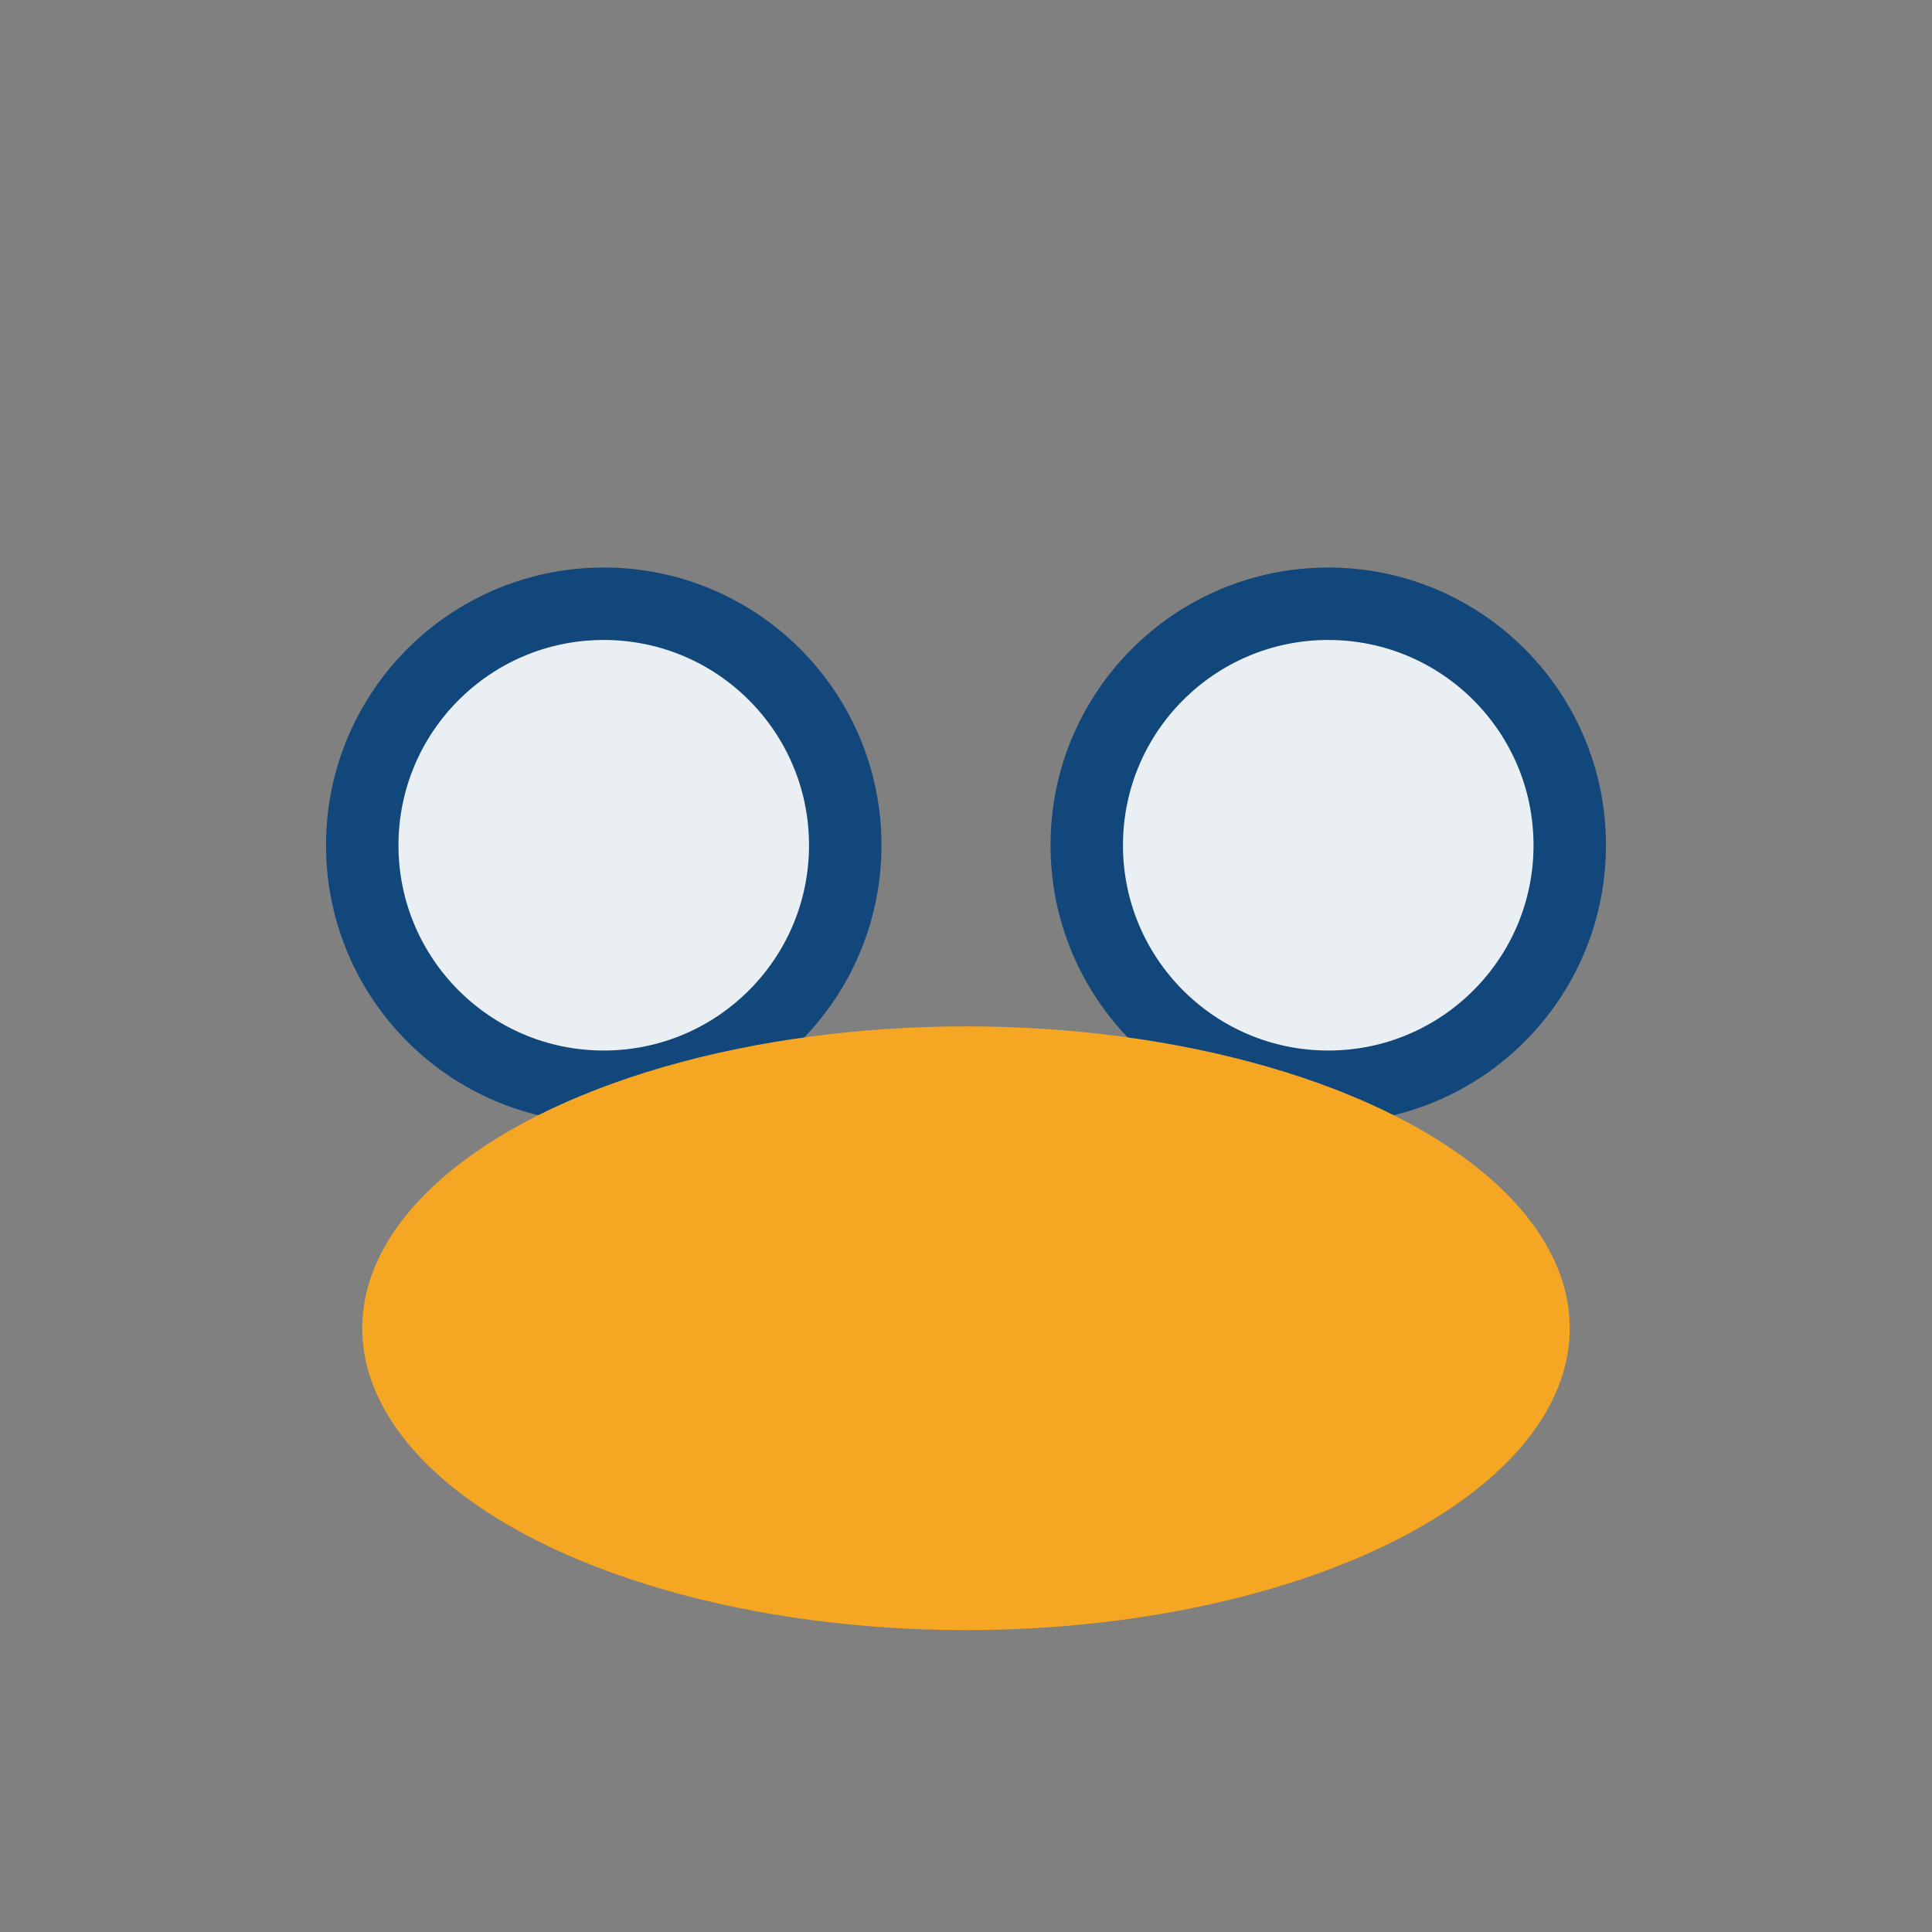 <?xml version="1.0" encoding="UTF-8"?>
<svg xmlns="http://www.w3.org/2000/svg" width="32" height="32" viewBox="0 0 32 32"><rect x="0" y="0" width="32" height="32" fill="#808080" stroke="none"/><circle cx="10" cy="14" r="4" fill="#EAEFF4" stroke="#11477A" stroke-width="1.2"/><circle cx="22" cy="14" r="4" fill="#EAEFF4" stroke="#11477A" stroke-width="1.2"/><ellipse cx="16" cy="22" rx="10" ry="5" fill="#F5A623"/></svg>